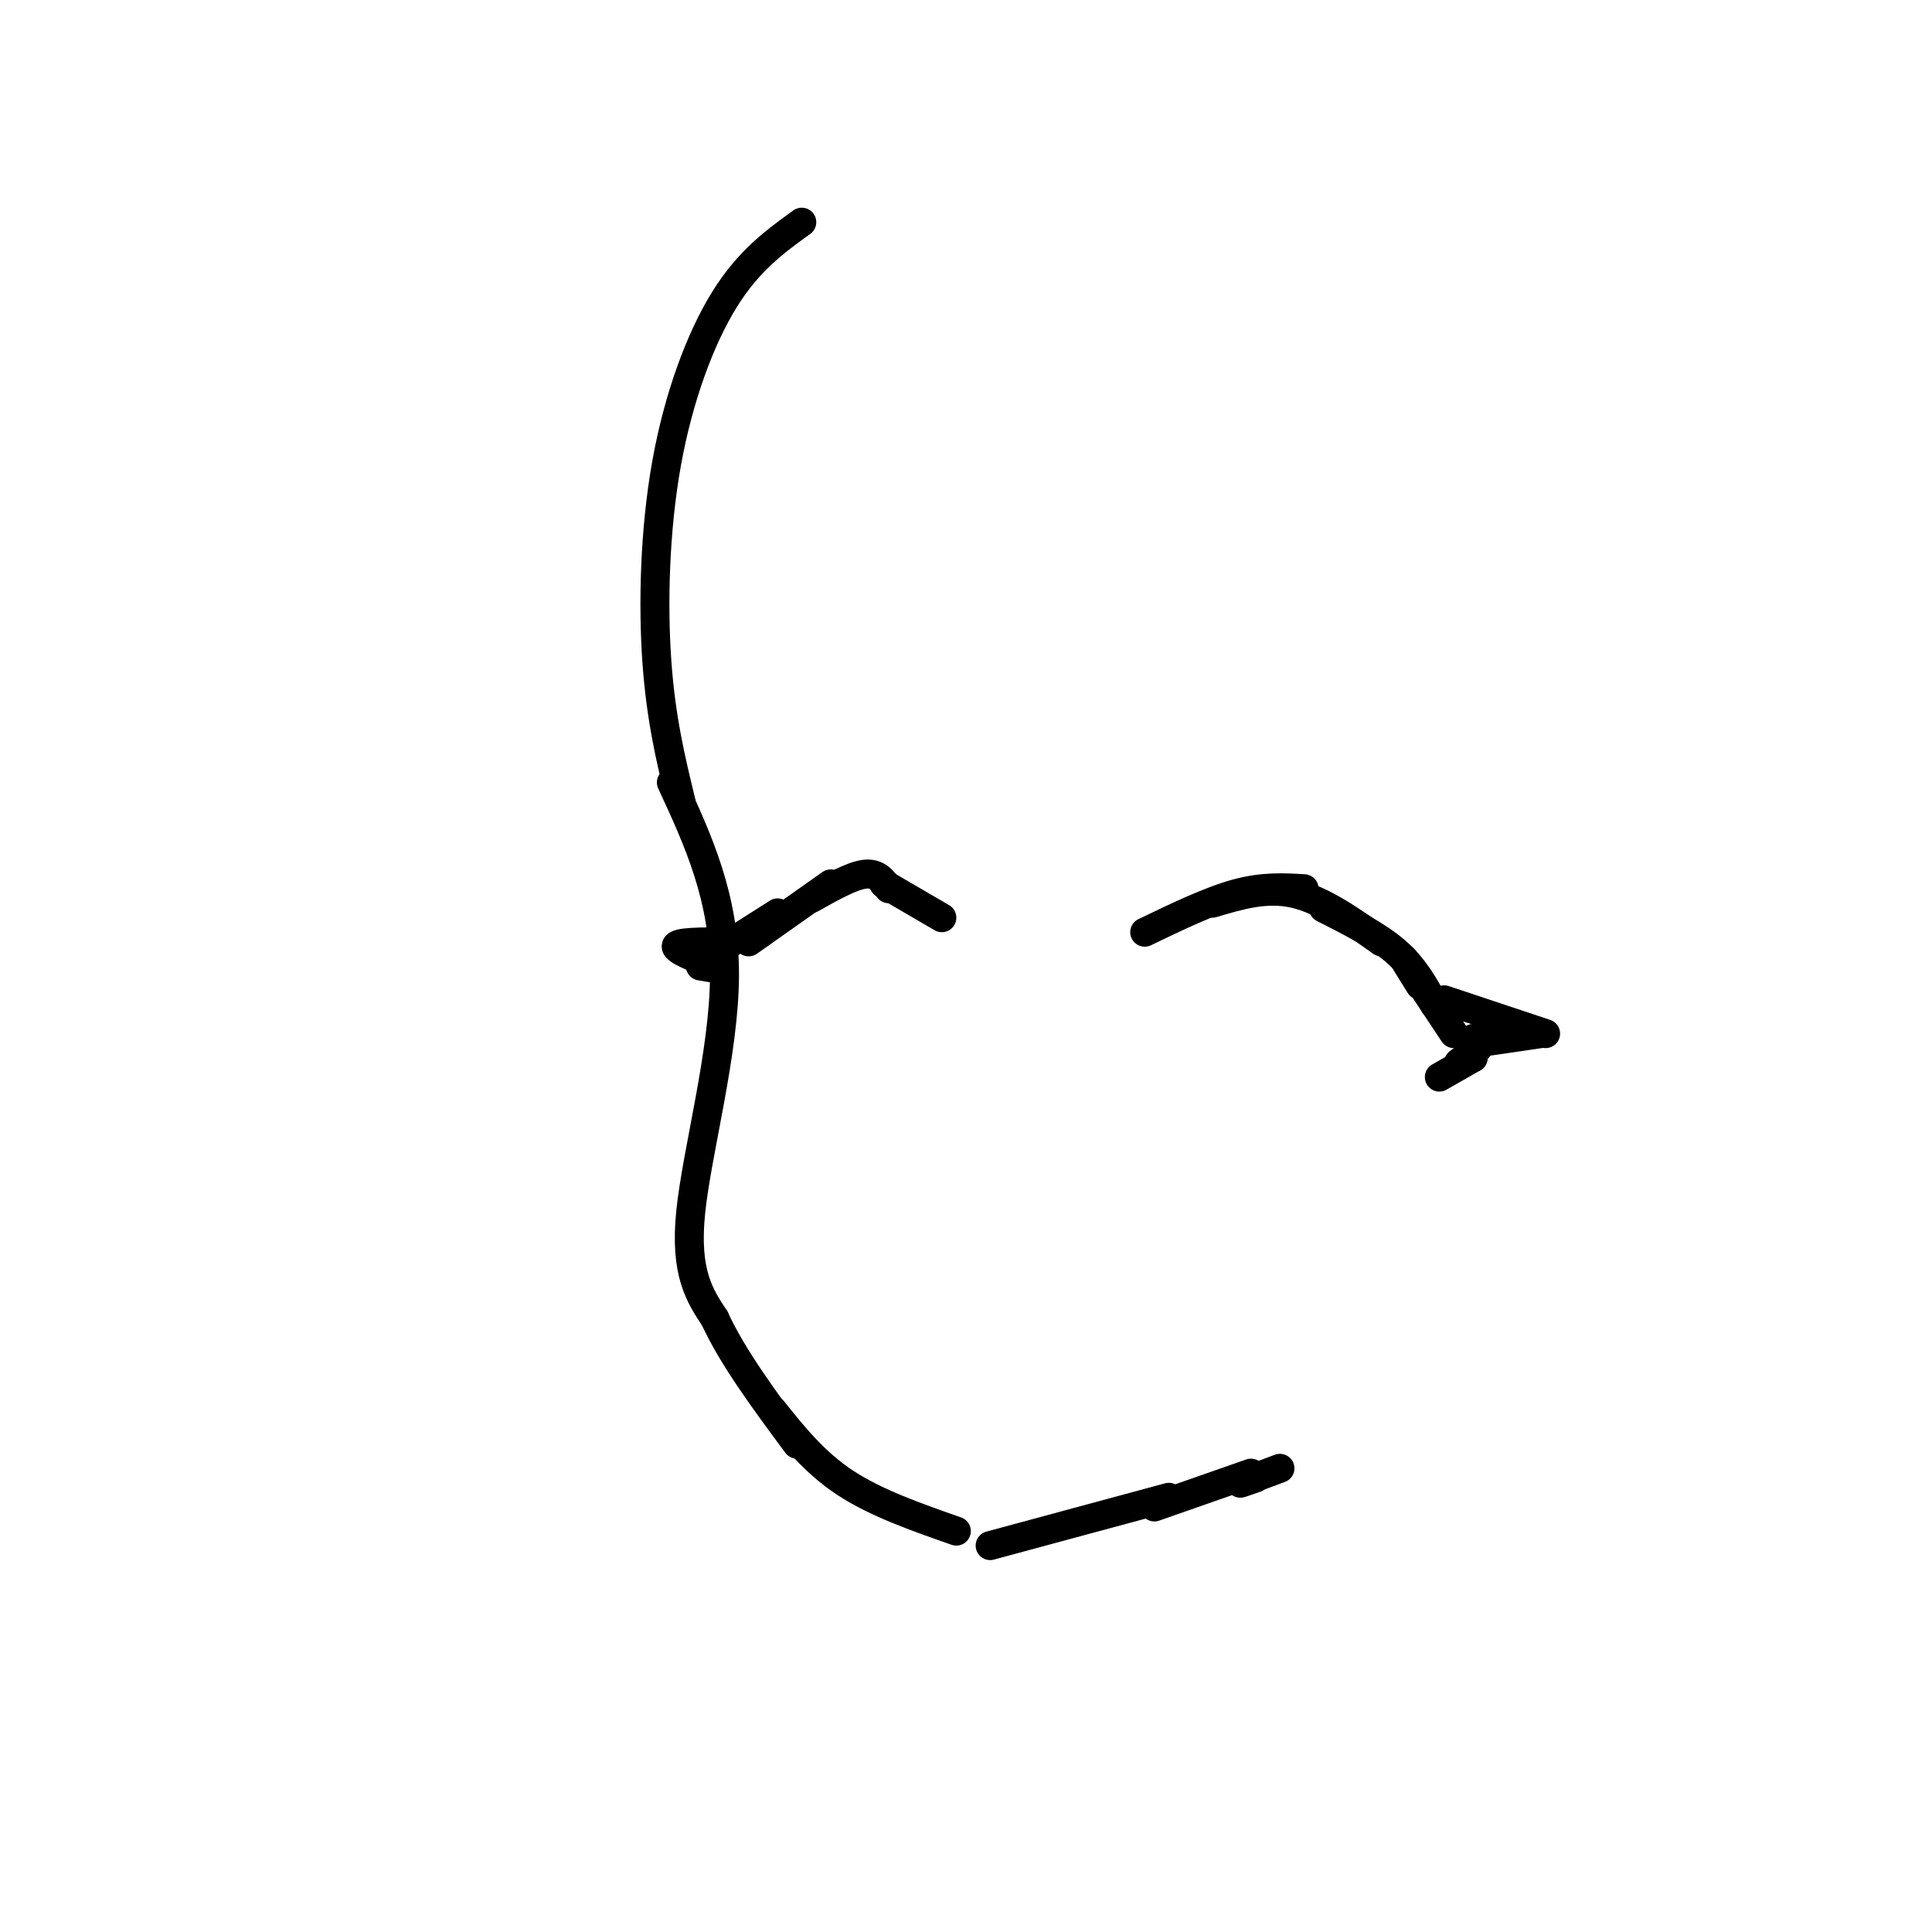 <svg viewBox='0 0 400 400' version='1.1' xmlns='http://www.w3.org/2000/svg' xmlns:xlink='http://www.w3.org/1999/xlink'><g fill='none' stroke='#000000' stroke-width='6' stroke-linecap='round' stroke-linejoin='round'><path d='M166,46c-5.494,3.964 -10.988,7.929 -16,16c-5.012,8.071 -9.542,20.250 -12,34c-2.458,13.750 -2.845,29.071 -2,41c0.845,11.929 2.923,20.464 5,29'/><path d='M139,162c5.533,11.933 11.067,23.867 11,40c-0.067,16.133 -5.733,36.467 -7,49c-1.267,12.533 1.867,17.267 5,22'/><path d='M148,273c3.667,8.000 10.333,17.000 17,26'/><path d='M160,292c4.333,5.417 8.667,10.833 15,15c6.333,4.167 14.667,7.083 23,10'/><path d='M205,320c0.000,0.000 37.000,-10.000 37,-10'/><path d='M239,312c0.000,0.000 20.000,-7.000 20,-7'/><path d='M260,306c-1.917,0.667 -3.833,1.333 -3,1c0.833,-0.333 4.417,-1.667 8,-3'/><path d='M237,193c6.750,-3.250 13.500,-6.500 19,-8c5.500,-1.500 9.750,-1.250 14,-1'/><path d='M251,187c5.583,-1.667 11.167,-3.333 17,-2c5.833,1.333 11.917,5.667 18,10'/><path d='M274,188c5.583,2.833 11.167,5.667 15,9c3.833,3.333 5.917,7.167 8,11'/><path d='M294,204c-2.083,-3.333 -4.167,-6.667 -3,-5c1.167,1.667 5.583,8.333 10,15'/><path d='M299,207c0.000,0.000 21.000,7.000 21,7'/><path d='M319,214c-6.167,0.917 -12.333,1.833 -14,2c-1.667,0.167 1.167,-0.417 4,-1'/><path d='M309,215c0.667,-0.167 0.333,-0.083 0,0'/><path d='M305,215c0.000,0.000 0.000,4.000 0,4'/><path d='M306,217c0.000,0.000 -4.000,3.000 -4,3'/><path d='M305,219c0.000,0.000 -7.000,4.000 -7,4'/><path d='M195,190c0.000,0.000 -12.000,-7.000 -12,-7'/><path d='M184,184c-1.167,-1.667 -2.333,-3.333 -5,-3c-2.667,0.333 -6.833,2.667 -11,5'/><path d='M172,183c0.000,0.000 -17.000,12.000 -17,12'/><path d='M161,189c0.000,0.000 -11.000,7.000 -11,7'/><path d='M151,195c-5.600,-0.022 -11.200,-0.044 -11,1c0.200,1.044 6.200,3.156 8,4c1.800,0.844 -0.600,0.422 -3,0'/></g>
</svg>